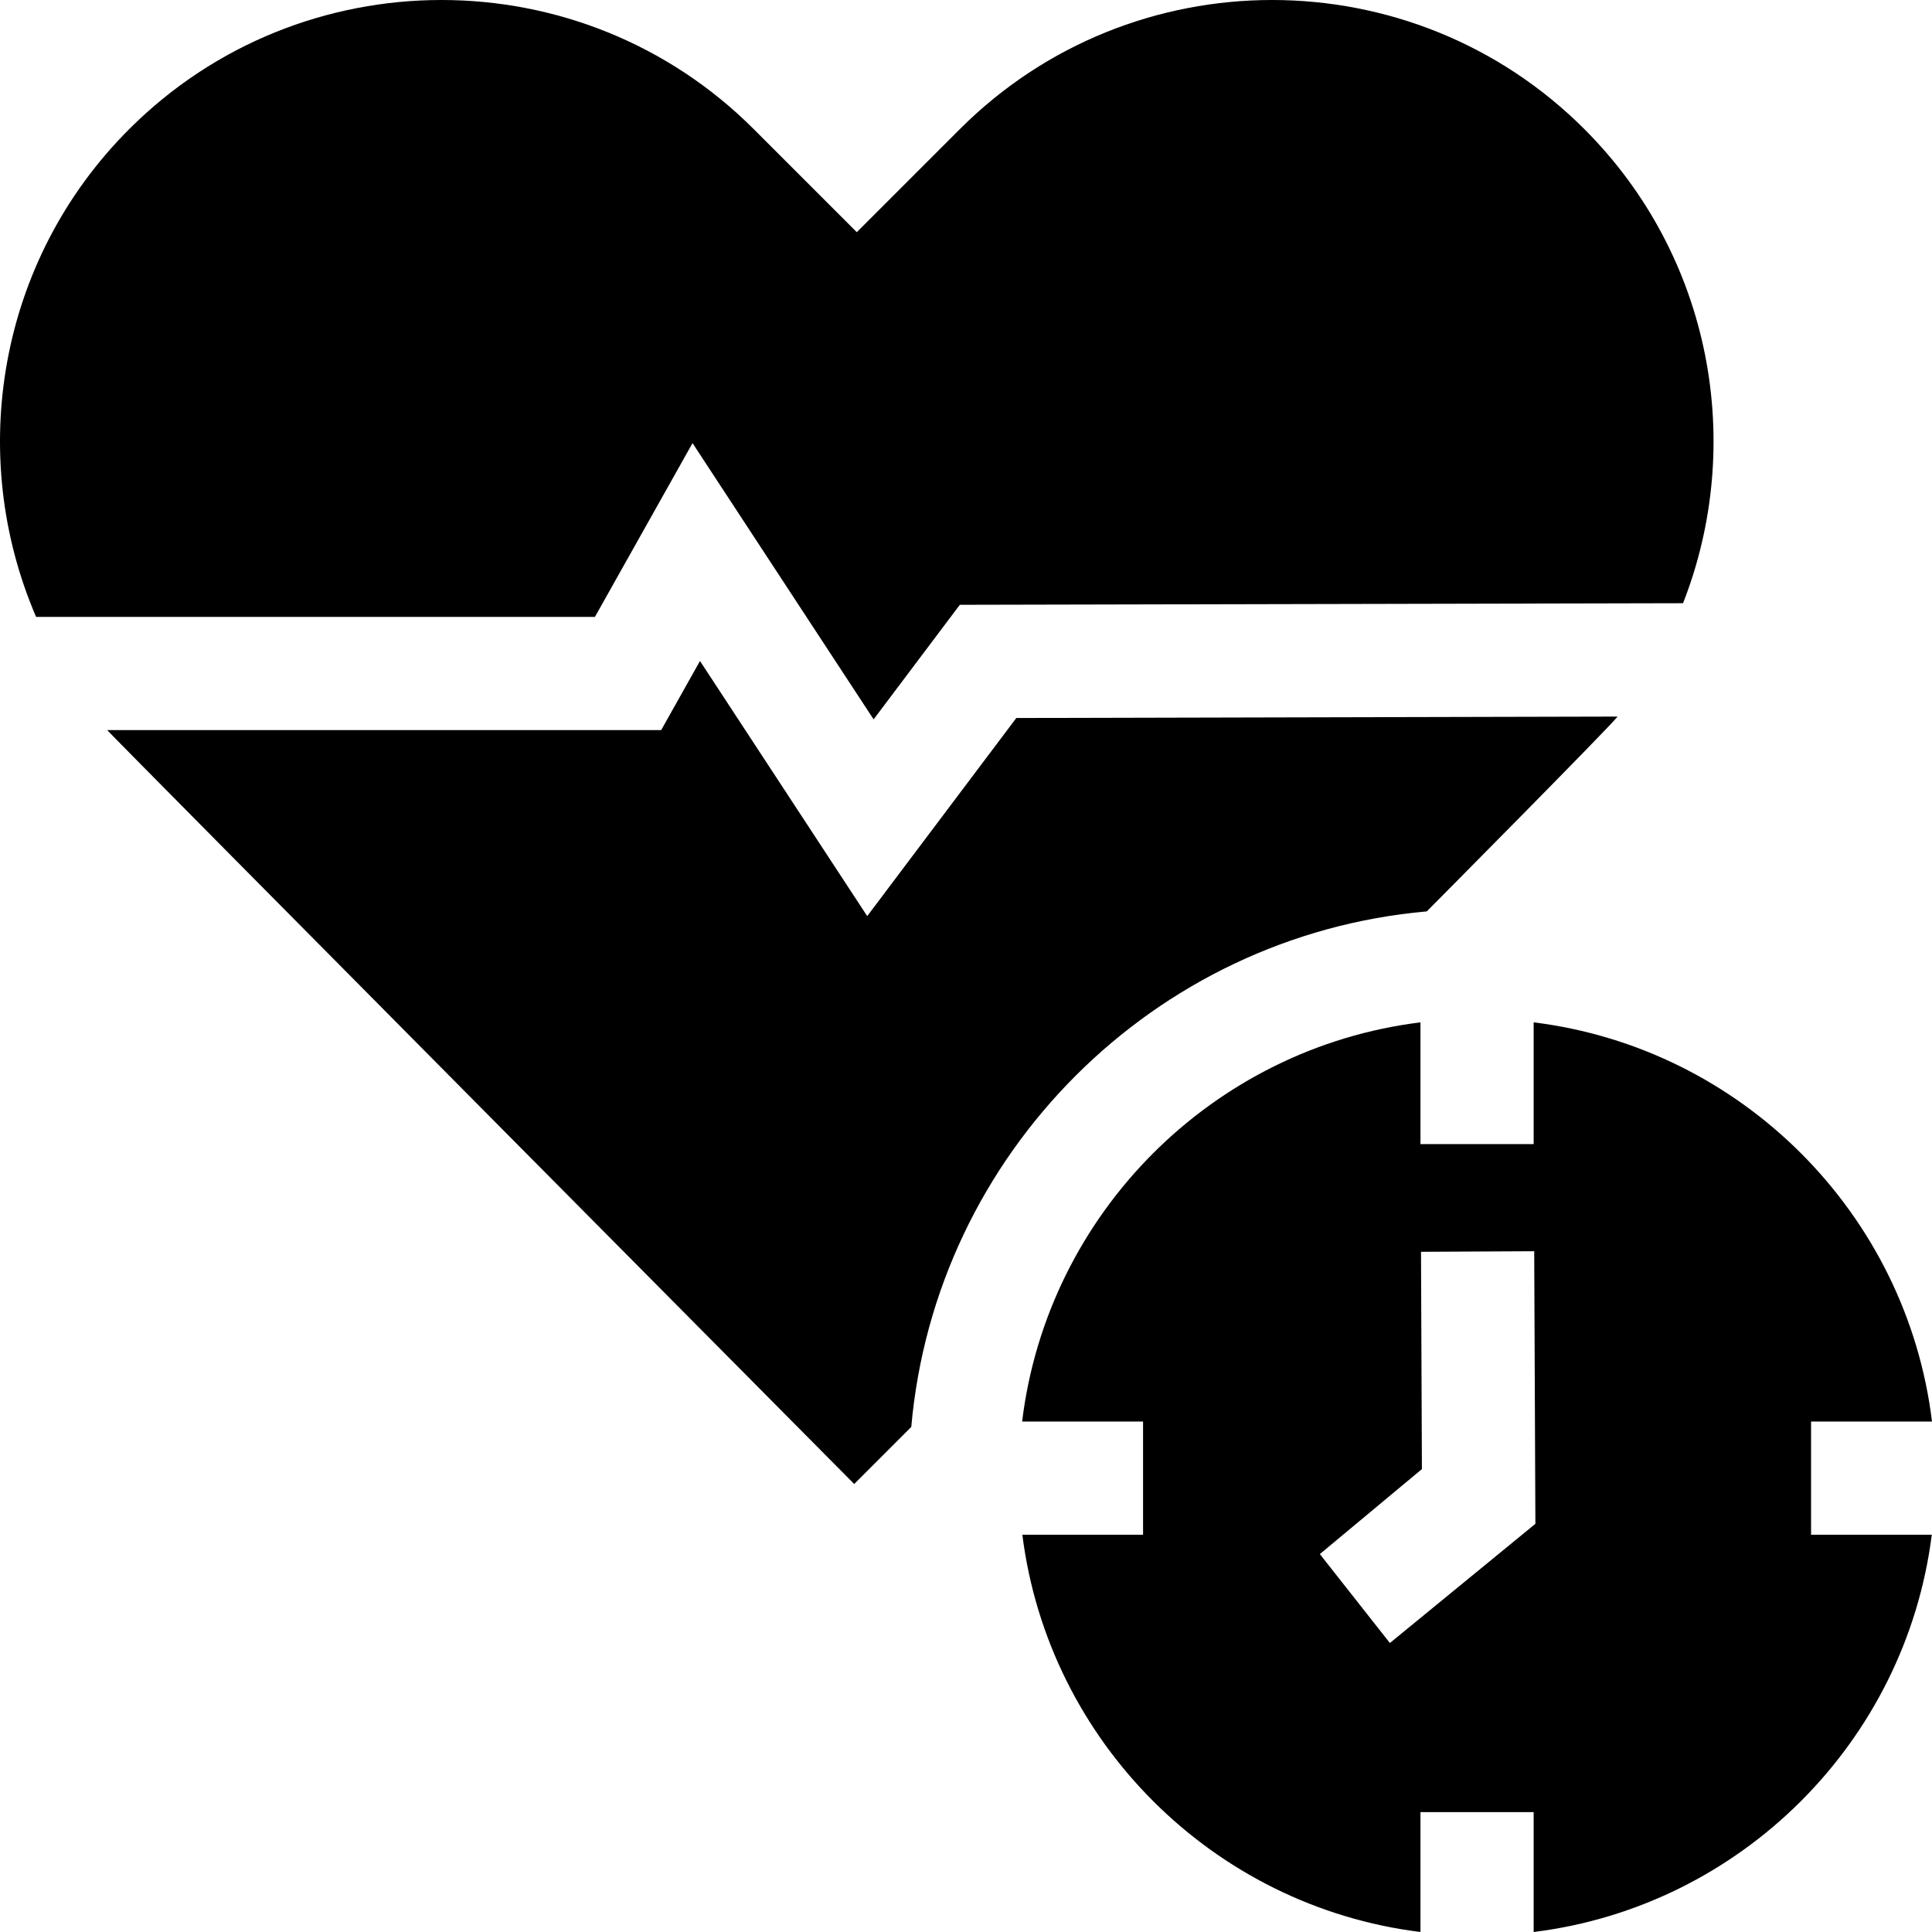 <svg id="Capa_1" enable-background="new 0 0 512 512" height="512" viewBox="0 0 512 512" width="512" xmlns="http://www.w3.org/2000/svg"><g><path d="m183.529 117.43 47.987 73.21 22.848-30.361 191.66-.422c16.474-42.026 7.767-91.725-26.138-125.63-45.636-45.636-119.891-45.635-165.524 0l-27.303 27.302-27.303-27.302c-45.635-45.635-119.889-45.636-165.525 0-34.889 34.888-43.103 86.504-24.663 129.254h148.094z"/><path d="m378.11 241.53s47.854-48.223 50.57-51.628l-159.347.377-39.511 52.503-44.317-67.611-10.284 18.311h-146.821c1.843 2.13 197.972 199.793 197.972 199.793l15.127-15.128c6.379-72.396 64.217-130.236 136.611-136.617z"/><path d="m479.95 376.718h32.049c-6.703-55.123-50.474-98.969-105.563-105.785v32.271h-30v-32.271c-55.089 6.815-98.859 50.662-105.562 105.785h32.049v30h-31.991c6.907 54.887 50.583 98.487 105.504 105.282v-31.769h30v31.769c54.922-6.795 98.598-50.395 105.505-105.282h-31.991zm-111.617 58.697-18.561-23.569 27.048-22.523-.239-57.583 30-.151.313 72.237z"/></g></svg>